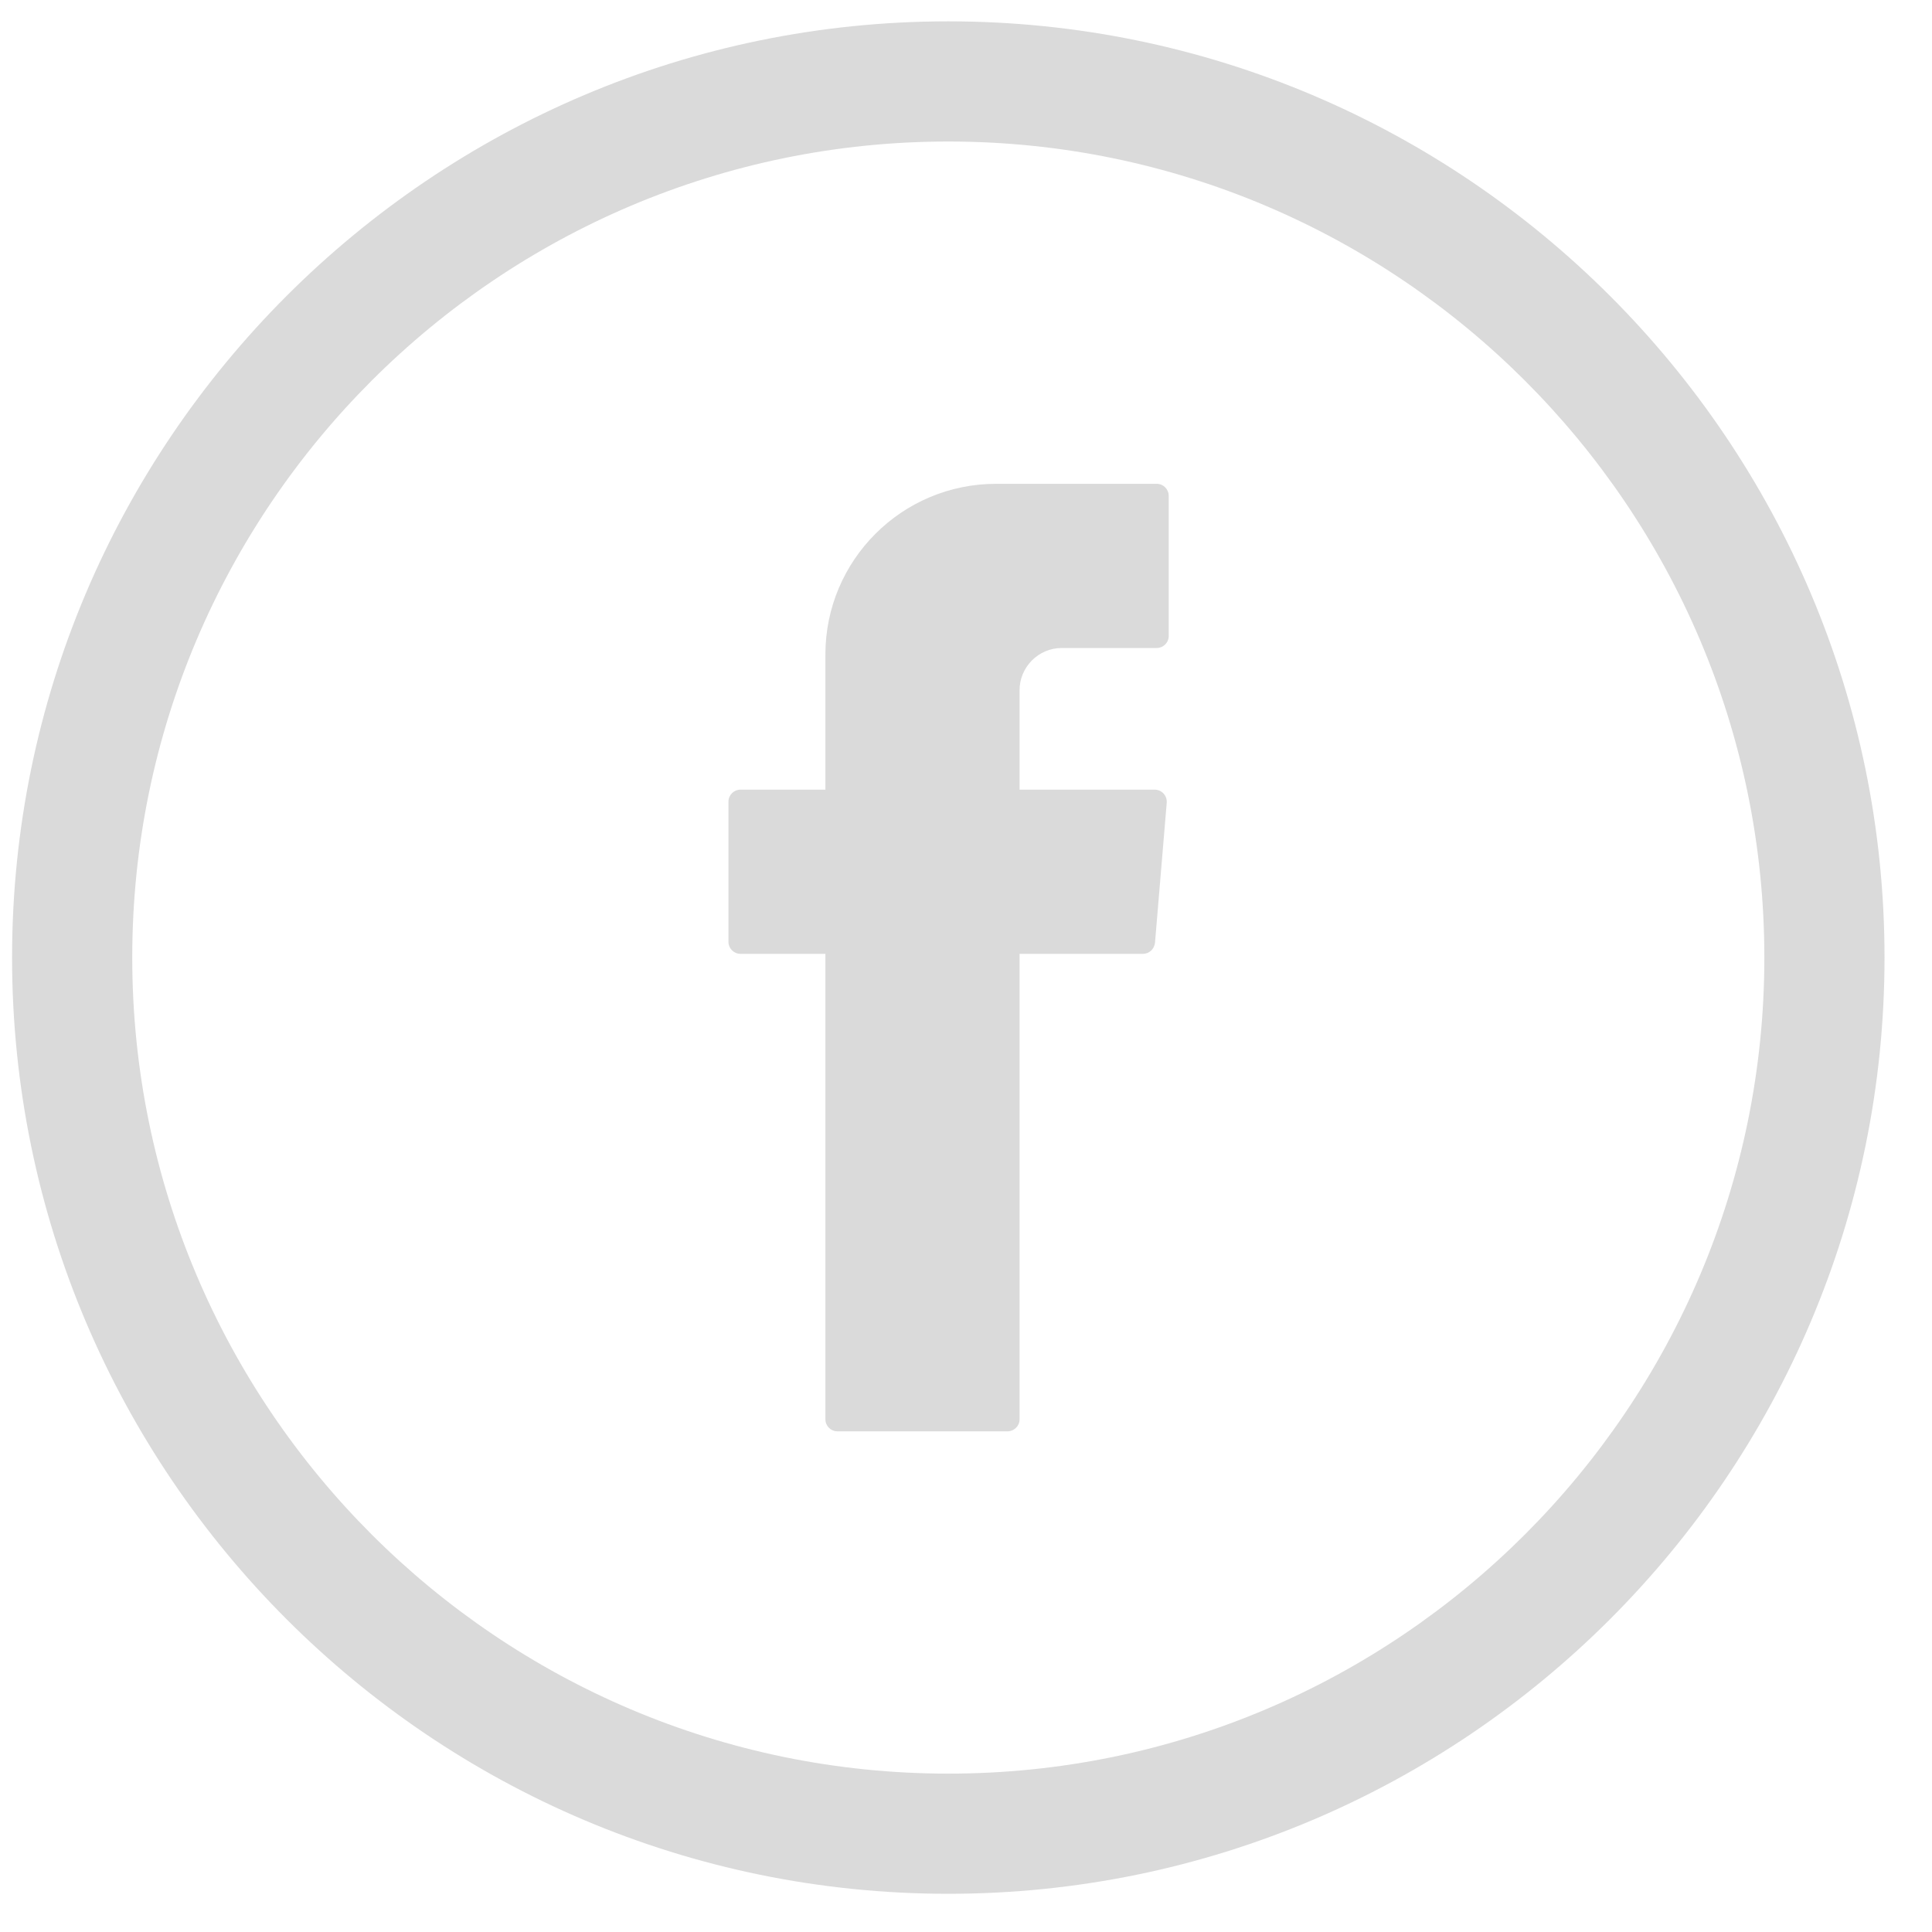 <?xml version="1.0" encoding="UTF-8"?> <svg xmlns="http://www.w3.org/2000/svg" width="40" height="40" viewBox="0 0 40 40" fill="none"><path fill-rule="evenodd" clip-rule="evenodd" d="M17.089 19.903V29.385C17.089 29.52 17.198 29.634 17.337 29.634H20.86C20.995 29.634 21.109 29.525 21.109 29.385V19.748H23.664C23.794 19.748 23.897 19.649 23.913 19.52L24.156 16.618C24.166 16.473 24.052 16.349 23.907 16.349H21.109V14.29C21.109 13.809 21.502 13.416 21.983 13.416H23.949C24.083 13.416 24.197 13.307 24.197 13.168V10.265C24.197 10.131 24.088 10.017 23.949 10.017H20.622C18.672 10.017 17.089 11.6 17.089 13.55V16.349H15.33C15.196 16.349 15.082 16.458 15.082 16.597V19.499C15.082 19.634 15.191 19.748 15.33 19.748H17.089V19.903Z" fill="#DADADA"></path><path d="M19.634 0.442C8.946 0.442 0.25 9.138 0.25 19.825C0.25 30.513 8.946 39.209 19.634 39.209C30.321 39.209 39.017 30.513 39.017 19.825C39.017 9.138 30.321 0.442 19.634 0.442ZM36.529 19.825C36.529 29.142 28.95 36.721 19.634 36.721C10.317 36.721 2.738 29.142 2.738 19.825C2.738 10.508 10.317 2.93 19.634 2.93C28.95 2.93 36.529 10.508 36.529 19.825Z" fill="#DADADA"></path></svg> 